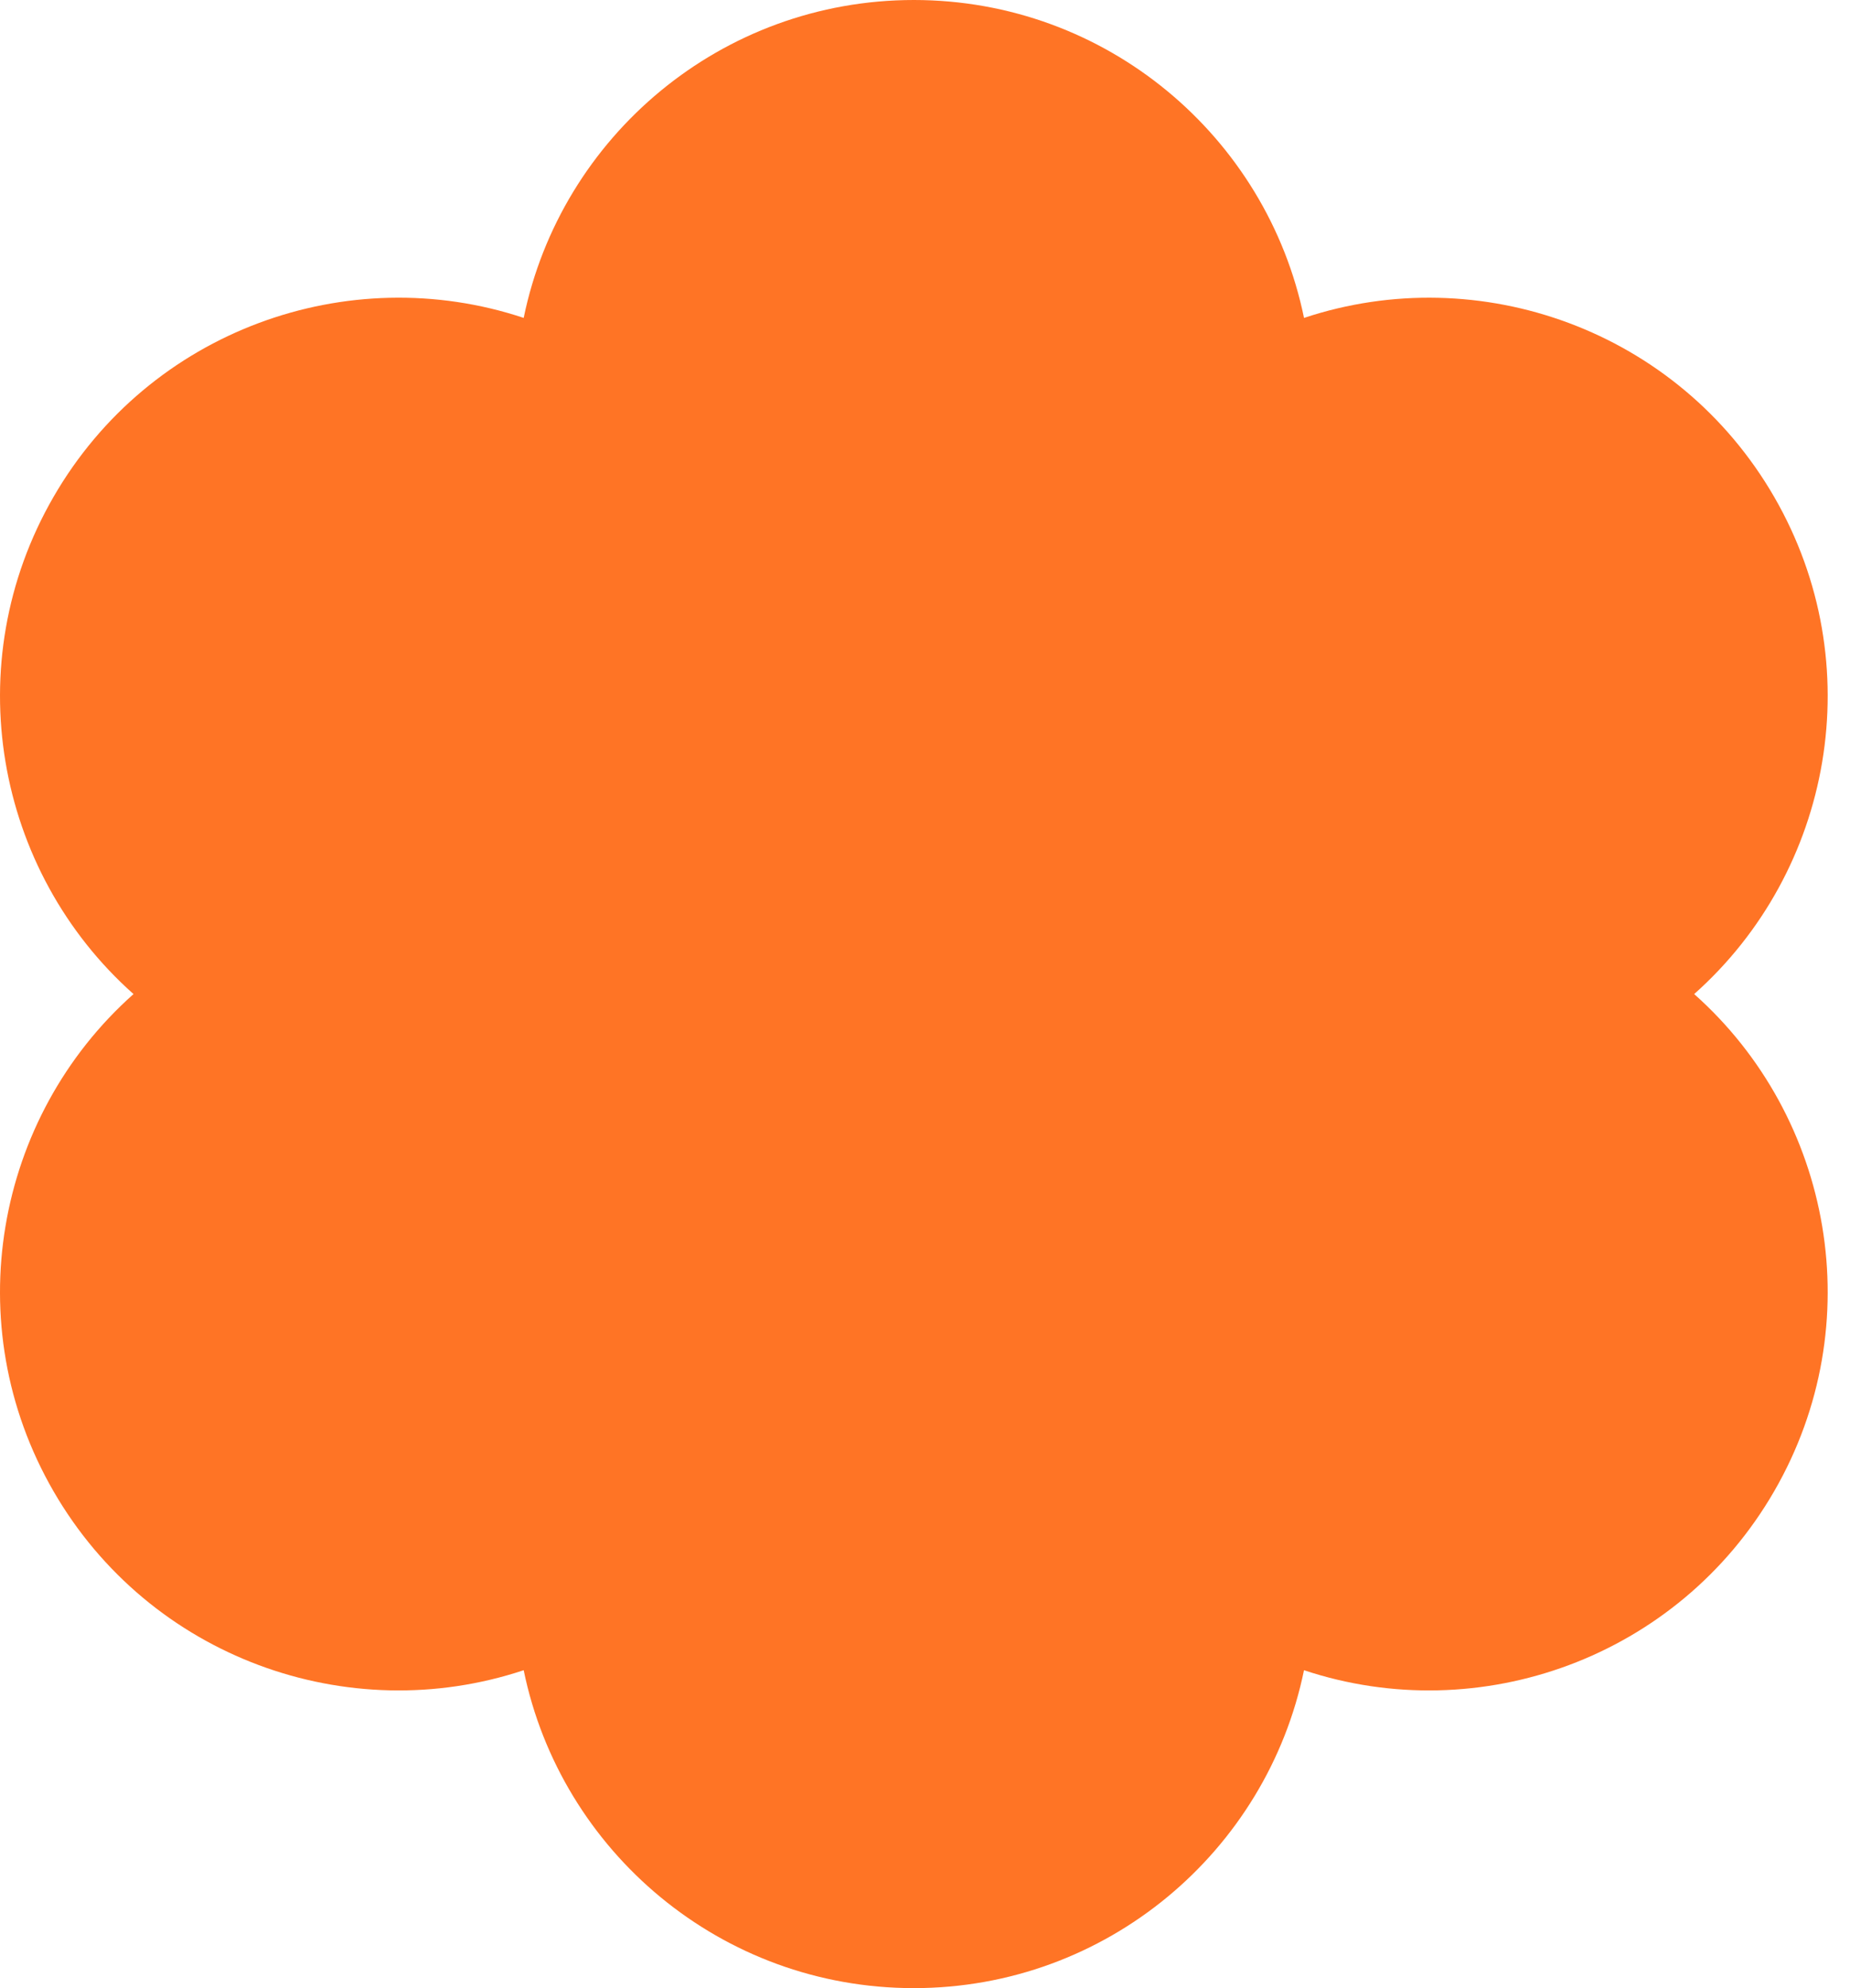 <?xml version="1.0" encoding="UTF-8"?> <svg xmlns="http://www.w3.org/2000/svg" width="81" height="87" viewBox="0 0 81 87" fill="none"> <path fill-rule="evenodd" clip-rule="evenodd" d="M74.177 43.5C80.238 48.883 81.895 57.956 77.684 65.25C73.472 72.544 64.787 75.646 57.094 73.088C55.463 81.029 48.435 87 40.012 87C31.588 87 24.56 81.029 22.929 73.088C15.236 75.646 6.551 72.544 2.339 65.25C-1.872 57.955 -0.215 48.883 5.846 43.5C-0.215 38.117 -1.872 29.044 2.34 21.75C6.551 14.455 15.236 11.354 22.929 13.911C24.56 5.971 31.589 0 40.012 0C48.435 0 55.463 5.971 57.095 13.912C64.787 11.354 73.472 14.456 77.684 21.75C81.895 29.045 80.238 38.117 74.177 43.5Z" fill="#FF7425"></path> </svg> 